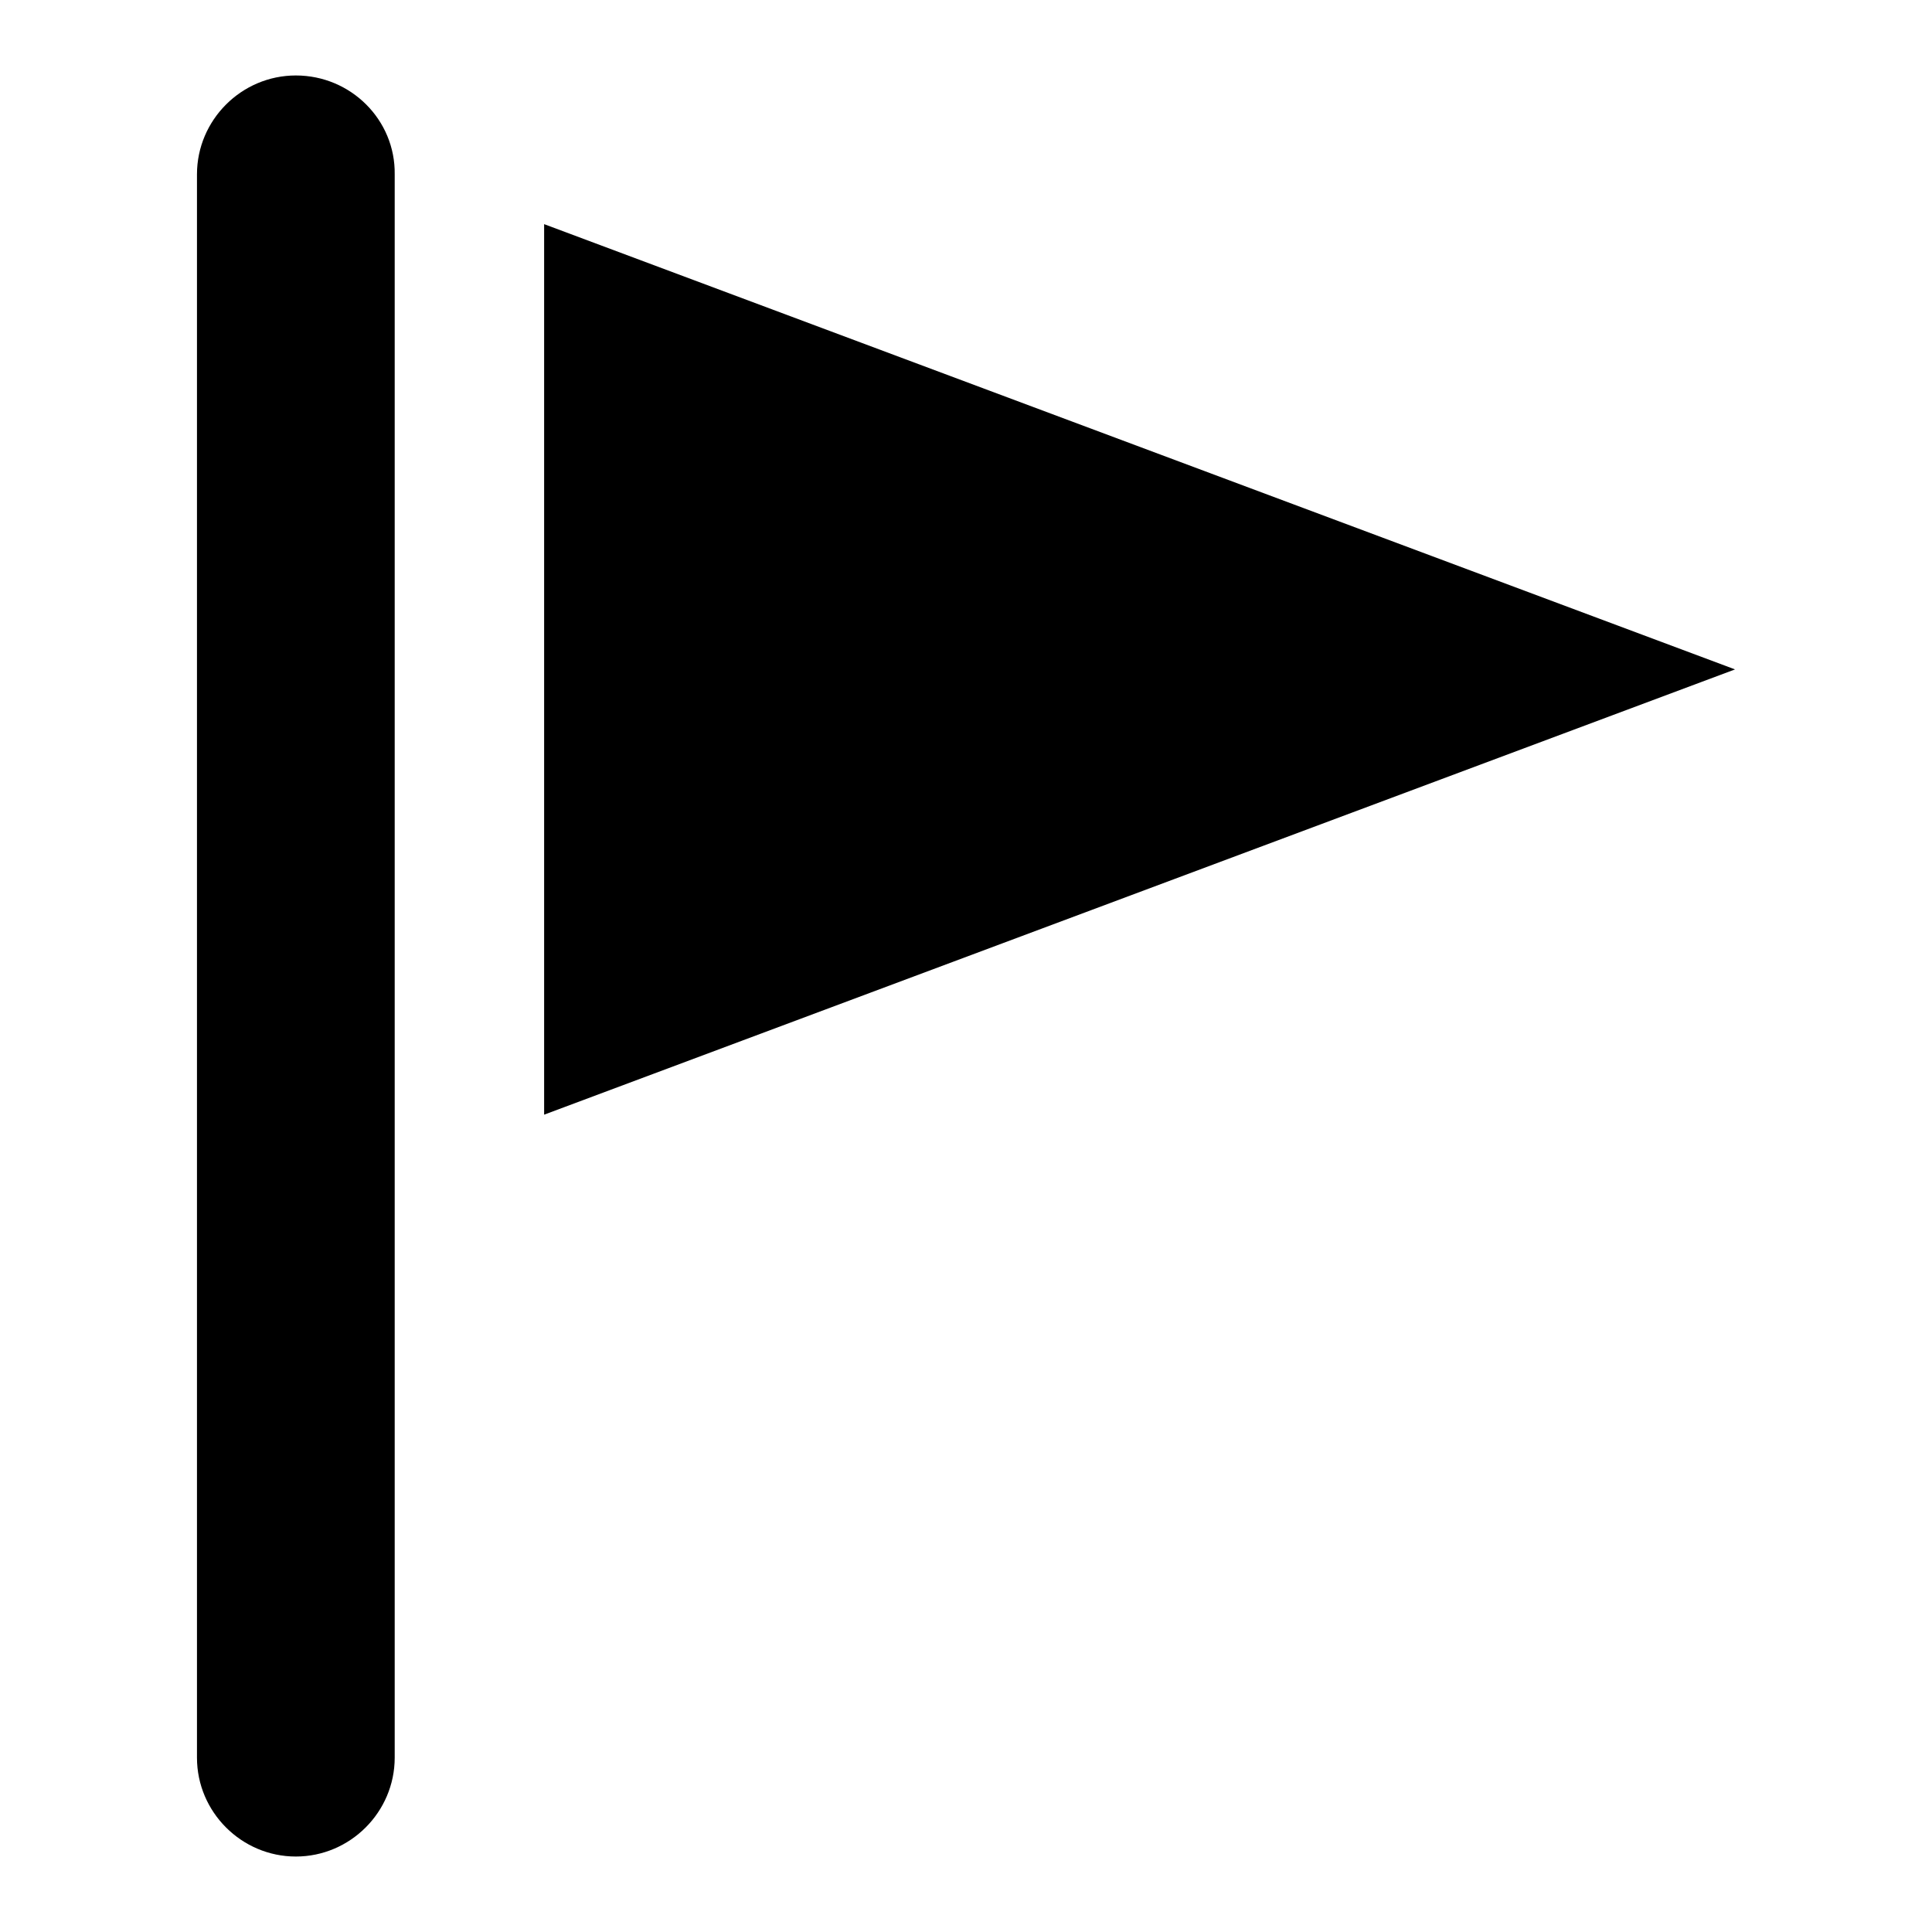 <?xml version="1.0" encoding="utf-8"?>
<!-- Svg Vector Icons : http://www.onlinewebfonts.com/icon -->
<!DOCTYPE svg PUBLIC "-//W3C//DTD SVG 1.1//EN" "http://www.w3.org/Graphics/SVG/1.1/DTD/svg11.dtd">
<svg version="1.1" xmlns="http://www.w3.org/2000/svg" xmlns:xlink="http://www.w3.org/1999/xlink" x="0px" y="0px" viewBox="0 0 256 256" enable-background="new 0 0 256 256" xml:space="preserve">
<g><g><path fill="#000000" d="M39.2,10c-7.2,0-13.1,5.9-13.1,13.1v209.8c0,7.2,5.9,13.1,13.1,13.1c7.2,0,13.1-5.9,13.1-13.1V23.1C52.4,15.9,46.5,10,39.2,10z M72.1,29.7v118l157.8-59L72.1,29.7z"/></g></g>
</svg>